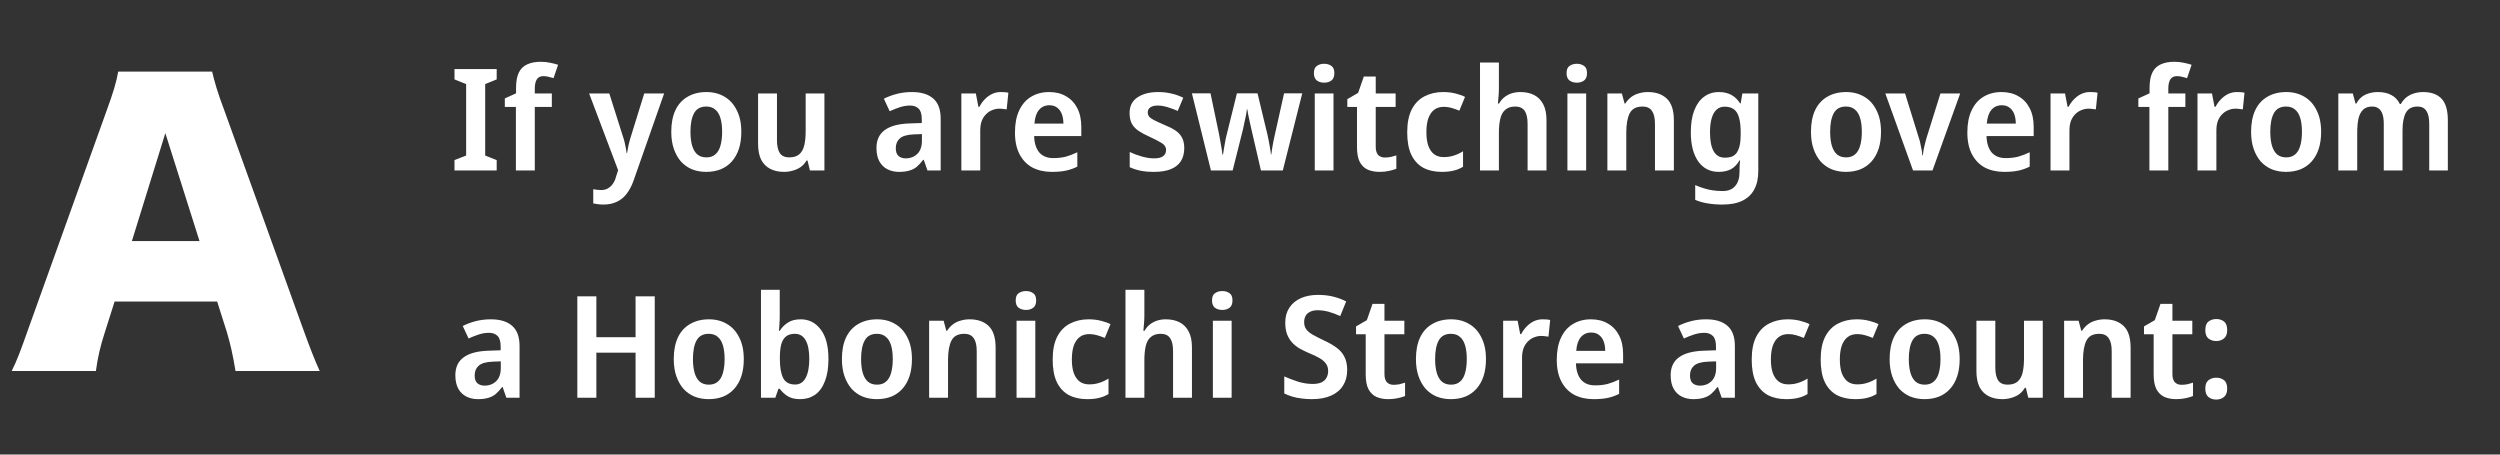 <svg width="264" height="48" viewBox="0 0 264 48" fill="none" xmlns="http://www.w3.org/2000/svg">
<rect x="0" y="0" width="264" height="48" fill="#333333" stroke="none"/>
<path d="M33.762 39.178H24.87C24.566 37.354 24.338 36.366 23.958 35.074L22.932 31.844H12.102L11.076 35.074C10.582 36.594 10.316 37.772 10.126 39.178H1.234C1.804 38.038 2.146 37.126 3.058 34.542L11.266 11.666C11.95 9.804 12.292 8.664 12.482 7.562H22.4C22.666 8.664 22.932 9.652 23.692 11.666L31.938 34.542C32.66 36.556 33.268 38.114 33.762 39.178ZM21.07 25.46L17.46 14.06L13.926 25.46H21.07Z" fill="white"/>
<path d="M52.45 18H47.995V16.905L49.225 16.425V8.88L47.995 8.385V7.29H52.45V8.385L51.235 8.88V16.425L52.45 16.905V18ZM58.274 11.295H56.474V18H54.479V11.295H53.309V10.395L54.494 9.855V9.3C54.494 8.6 54.594 8.05 54.794 7.65C54.994 7.25 55.289 6.965 55.679 6.795C56.069 6.615 56.544 6.525 57.104 6.525C57.474 6.525 57.809 6.56 58.109 6.63C58.419 6.69 58.694 6.76 58.934 6.84L58.454 8.25C58.304 8.2 58.134 8.155 57.944 8.115C57.764 8.065 57.574 8.04 57.374 8.04C57.064 8.04 56.834 8.155 56.684 8.385C56.544 8.615 56.474 8.935 56.474 9.345V9.87H58.274V11.295ZM62.212 9.87H64.342L65.797 14.46C65.867 14.65 65.922 14.84 65.962 15.03C66.012 15.22 66.052 15.41 66.082 15.6C66.122 15.79 66.152 15.98 66.172 16.17H66.217C66.257 15.92 66.307 15.645 66.367 15.345C66.437 15.045 66.517 14.75 66.607 14.46L68.032 9.87H70.132L66.907 19.065C66.717 19.605 66.477 20.065 66.187 20.445C65.907 20.825 65.562 21.11 65.152 21.3C64.752 21.5 64.272 21.6 63.712 21.6C63.482 21.6 63.277 21.585 63.097 21.555C62.927 21.535 62.777 21.51 62.647 21.48V19.98C62.747 20 62.872 20.02 63.022 20.04C63.172 20.06 63.327 20.07 63.487 20.07C63.777 20.07 64.022 20.005 64.222 19.875C64.432 19.755 64.607 19.585 64.747 19.365C64.887 19.155 64.992 18.91 65.062 18.63L65.272 17.97L62.212 9.87ZM78.282 13.92C78.282 14.6 78.197 15.2 78.027 15.72C77.857 16.24 77.607 16.685 77.277 17.055C76.957 17.415 76.567 17.69 76.107 17.88C75.647 18.06 75.132 18.15 74.562 18.15C74.032 18.15 73.537 18.06 73.077 17.88C72.627 17.69 72.237 17.415 71.907 17.055C71.587 16.685 71.337 16.24 71.157 15.72C70.977 15.2 70.887 14.6 70.887 13.92C70.887 13.02 71.032 12.26 71.322 11.64C71.622 11.01 72.052 10.535 72.612 10.215C73.172 9.885 73.837 9.72 74.607 9.72C75.327 9.72 75.962 9.885 76.512 10.215C77.062 10.535 77.492 11.01 77.802 11.64C78.122 12.26 78.282 13.02 78.282 13.92ZM72.912 13.92C72.912 14.49 72.972 14.98 73.092 15.39C73.212 15.79 73.392 16.095 73.632 16.305C73.882 16.515 74.202 16.62 74.592 16.62C74.982 16.62 75.297 16.515 75.537 16.305C75.787 16.095 75.967 15.79 76.077 15.39C76.197 14.98 76.257 14.49 76.257 13.92C76.257 13.34 76.197 12.855 76.077 12.465C75.957 12.065 75.772 11.765 75.522 11.565C75.282 11.355 74.967 11.25 74.577 11.25C73.987 11.25 73.562 11.48 73.302 11.94C73.042 12.4 72.912 13.06 72.912 13.92ZM87.058 9.87V18H85.528L85.273 16.95H85.168C85.008 17.23 84.803 17.46 84.553 17.64C84.303 17.81 84.028 17.935 83.728 18.015C83.428 18.105 83.118 18.15 82.798 18.15C82.238 18.15 81.753 18.045 81.343 17.835C80.933 17.625 80.613 17.305 80.383 16.875C80.163 16.435 80.053 15.87 80.053 15.18V9.87H82.048V14.805C82.048 15.405 82.148 15.86 82.348 16.17C82.558 16.47 82.888 16.62 83.338 16.62C83.788 16.62 84.138 16.515 84.388 16.305C84.648 16.085 84.828 15.77 84.928 15.36C85.028 14.95 85.078 14.445 85.078 13.845V9.87H87.058ZM96.305 9.72C97.285 9.72 98.035 9.95 98.555 10.41C99.075 10.86 99.335 11.57 99.335 12.54V18H97.94L97.55 16.875H97.49C97.27 17.165 97.045 17.41 96.815 17.61C96.585 17.8 96.32 17.935 96.02 18.015C95.72 18.105 95.36 18.15 94.94 18.15C94.49 18.15 94.085 18.06 93.725 17.88C93.365 17.7 93.08 17.425 92.87 17.055C92.66 16.675 92.555 16.2 92.555 15.63C92.555 14.79 92.845 14.16 93.425 13.74C94.005 13.31 94.875 13.075 96.035 13.035L97.34 12.99V12.585C97.34 12.065 97.23 11.695 97.01 11.475C96.79 11.255 96.49 11.145 96.11 11.145C95.75 11.145 95.385 11.205 95.015 11.325C94.655 11.445 94.3 11.585 93.95 11.745L93.335 10.425C93.745 10.215 94.2 10.045 94.7 9.915C95.2 9.785 95.735 9.72 96.305 9.72ZM96.5 14.19C95.79 14.22 95.295 14.365 95.015 14.625C94.735 14.875 94.595 15.215 94.595 15.645C94.595 16.025 94.69 16.3 94.88 16.47C95.08 16.64 95.34 16.725 95.66 16.725C96.13 16.725 96.53 16.57 96.86 16.26C97.19 15.94 97.355 15.47 97.355 14.85V14.16L96.5 14.19ZM105.674 9.72C105.814 9.72 105.959 9.725 106.109 9.735C106.259 9.745 106.384 9.765 106.484 9.795L106.304 11.55C106.204 11.53 106.084 11.515 105.944 11.505C105.814 11.485 105.674 11.475 105.524 11.475C105.274 11.475 105.029 11.525 104.789 11.625C104.549 11.715 104.334 11.855 104.144 12.045C103.954 12.225 103.799 12.46 103.679 12.75C103.569 13.04 103.514 13.385 103.514 13.785V18H101.519V9.87H103.049L103.319 11.28H103.424C103.574 10.99 103.759 10.73 103.979 10.5C104.209 10.26 104.464 10.07 104.744 9.93C105.034 9.79 105.344 9.72 105.674 9.72ZM110.78 9.72C111.48 9.72 112.08 9.87 112.58 10.17C113.09 10.46 113.485 10.88 113.765 11.43C114.045 11.97 114.185 12.63 114.185 13.41V14.37H109.205C109.225 15.11 109.405 15.685 109.745 16.095C110.095 16.495 110.585 16.695 111.215 16.695C111.715 16.695 112.16 16.645 112.55 16.545C112.94 16.435 113.345 16.28 113.765 16.08V17.595C113.385 17.785 112.99 17.925 112.58 18.015C112.17 18.105 111.665 18.15 111.065 18.15C110.305 18.15 109.63 18 109.04 17.7C108.46 17.39 108.005 16.925 107.675 16.305C107.345 15.685 107.18 14.915 107.18 13.995C107.18 13.065 107.33 12.285 107.63 11.655C107.93 11.015 108.35 10.535 108.89 10.215C109.44 9.885 110.07 9.72 110.78 9.72ZM110.81 11.115C110.36 11.115 109.995 11.28 109.715 11.61C109.445 11.93 109.285 12.41 109.235 13.05H112.295C112.295 12.67 112.24 12.335 112.13 12.045C112.02 11.755 111.855 11.53 111.635 11.37C111.425 11.2 111.15 11.115 110.81 11.115ZM125.058 15.645C125.058 16.185 124.938 16.645 124.698 17.025C124.458 17.395 124.103 17.675 123.633 17.865C123.163 18.055 122.573 18.15 121.863 18.15C121.323 18.15 120.853 18.11 120.453 18.03C120.053 17.95 119.668 17.825 119.298 17.655V16.05C119.698 16.24 120.128 16.4 120.588 16.53C121.058 16.66 121.483 16.725 121.863 16.725C122.313 16.725 122.638 16.645 122.838 16.485C123.038 16.325 123.138 16.11 123.138 15.84C123.138 15.68 123.093 15.535 123.003 15.405C122.923 15.275 122.753 15.14 122.493 15C122.243 14.85 121.878 14.665 121.398 14.445C120.928 14.235 120.538 14.025 120.228 13.815C119.918 13.605 119.683 13.355 119.523 13.065C119.363 12.765 119.283 12.39 119.283 11.94C119.283 11.21 119.558 10.66 120.108 10.29C120.668 9.91 121.398 9.72 122.298 9.72C122.788 9.72 123.243 9.77 123.663 9.87C124.093 9.96 124.523 10.11 124.953 10.32L124.368 11.715C124.128 11.605 123.883 11.51 123.633 11.43C123.393 11.34 123.158 11.27 122.928 11.22C122.708 11.17 122.488 11.145 122.268 11.145C121.918 11.145 121.653 11.21 121.473 11.34C121.293 11.46 121.203 11.635 121.203 11.865C121.203 12.025 121.248 12.17 121.338 12.3C121.428 12.42 121.598 12.545 121.848 12.675C122.098 12.805 122.453 12.97 122.913 13.17C123.373 13.35 123.763 13.545 124.083 13.755C124.403 13.955 124.643 14.205 124.803 14.505C124.973 14.805 125.058 15.185 125.058 15.645ZM132.134 13.59C132.094 13.41 132.054 13.23 132.014 13.05C131.974 12.86 131.934 12.675 131.894 12.495C131.854 12.315 131.819 12.145 131.789 11.985C131.759 11.825 131.734 11.675 131.714 11.535H131.669C131.659 11.675 131.639 11.83 131.609 12C131.579 12.16 131.544 12.33 131.504 12.51C131.474 12.69 131.434 12.875 131.384 13.065C131.344 13.255 131.304 13.445 131.264 13.635L130.169 18H127.874L125.864 9.855H127.829L128.714 14.085C128.764 14.355 128.814 14.625 128.864 14.895C128.914 15.165 128.959 15.425 128.999 15.675C129.039 15.915 129.069 16.13 129.089 16.32H129.149C129.169 16.19 129.194 16.03 129.224 15.84C129.254 15.64 129.289 15.44 129.329 15.24C129.369 15.03 129.404 14.835 129.434 14.655C129.474 14.475 129.509 14.33 129.539 14.22L130.619 9.855H132.794L133.844 14.22C133.884 14.39 133.929 14.605 133.979 14.865C134.029 15.115 134.074 15.37 134.114 15.63C134.164 15.89 134.194 16.115 134.204 16.305H134.249C134.269 16.125 134.299 15.915 134.339 15.675C134.379 15.435 134.424 15.18 134.474 14.91C134.534 14.63 134.594 14.355 134.654 14.085L135.599 9.855H137.519L135.464 18H133.154L132.134 13.59ZM140.818 9.87V18H138.838V9.87H140.818ZM139.843 6.735C140.133 6.735 140.383 6.81 140.593 6.96C140.803 7.1 140.908 7.355 140.908 7.725C140.908 8.085 140.803 8.345 140.593 8.505C140.383 8.655 140.133 8.73 139.843 8.73C139.533 8.73 139.273 8.655 139.063 8.505C138.853 8.345 138.748 8.085 138.748 7.725C138.748 7.355 138.853 7.1 139.063 6.96C139.273 6.81 139.533 6.735 139.843 6.735ZM146.238 16.635C146.458 16.635 146.668 16.615 146.868 16.575C147.078 16.525 147.273 16.47 147.453 16.41V17.82C147.243 17.91 146.988 17.985 146.688 18.045C146.388 18.115 146.053 18.15 145.683 18.15C145.223 18.15 144.813 18.075 144.453 17.925C144.093 17.765 143.808 17.495 143.598 17.115C143.398 16.735 143.298 16.205 143.298 15.525V11.295H142.278V10.47L143.418 9.81L144.018 8.085H145.278V9.87H147.378V11.295H145.278V15.51C145.278 15.89 145.363 16.175 145.533 16.365C145.713 16.545 145.948 16.635 146.238 16.635ZM152.247 18.15C151.497 18.15 150.847 18.005 150.297 17.715C149.757 17.415 149.337 16.96 149.037 16.35C148.747 15.73 148.602 14.94 148.602 13.98C148.602 12.98 148.762 12.17 149.082 11.55C149.412 10.92 149.862 10.46 150.432 10.17C151.012 9.87 151.667 9.72 152.397 9.72C152.857 9.72 153.287 9.77 153.687 9.87C154.097 9.97 154.437 10.09 154.707 10.23L154.107 11.685C153.837 11.575 153.567 11.48 153.297 11.4C153.027 11.32 152.757 11.28 152.487 11.28C152.077 11.28 151.737 11.38 151.467 11.58C151.197 11.78 150.987 12.08 150.837 12.48C150.697 12.87 150.627 13.365 150.627 13.965C150.627 14.545 150.697 15.03 150.837 15.42C150.987 15.81 151.197 16.105 151.467 16.305C151.737 16.495 152.067 16.59 152.457 16.59C152.847 16.59 153.207 16.535 153.537 16.425C153.877 16.315 154.197 16.165 154.497 15.975V17.61C154.187 17.8 153.857 17.935 153.507 18.015C153.157 18.105 152.737 18.15 152.247 18.15ZM158.284 9.315C158.284 9.635 158.269 9.95 158.239 10.26C158.219 10.56 158.199 10.785 158.179 10.935H158.299C158.459 10.655 158.649 10.43 158.869 10.26C159.099 10.08 159.354 9.945 159.634 9.855C159.924 9.765 160.224 9.72 160.534 9.72C161.104 9.72 161.594 9.825 162.004 10.035C162.414 10.245 162.734 10.57 162.964 11.01C163.194 11.44 163.309 12.005 163.309 12.705V18H161.314V13.08C161.314 12.46 161.209 12 160.999 11.7C160.789 11.4 160.459 11.25 160.009 11.25C159.579 11.25 159.234 11.36 158.974 11.58C158.714 11.79 158.534 12.105 158.434 12.525C158.334 12.935 158.284 13.44 158.284 14.04V18H156.289V6.6H158.284V9.315ZM167.499 9.87V18H165.519V9.87H167.499ZM166.524 6.735C166.814 6.735 167.064 6.81 167.274 6.96C167.484 7.1 167.589 7.355 167.589 7.725C167.589 8.085 167.484 8.345 167.274 8.505C167.064 8.655 166.814 8.73 166.524 8.73C166.214 8.73 165.954 8.655 165.744 8.505C165.534 8.345 165.429 8.085 165.429 7.725C165.429 7.355 165.534 7.1 165.744 6.96C165.954 6.81 166.214 6.735 166.524 6.735ZM174.015 9.72C174.865 9.72 175.535 9.955 176.025 10.425C176.515 10.895 176.76 11.655 176.76 12.705V18H174.765V13.08C174.765 12.47 174.66 12.015 174.45 11.715C174.24 11.405 173.91 11.25 173.46 11.25C172.79 11.25 172.335 11.49 172.095 11.97C171.855 12.44 171.735 13.125 171.735 14.025V18H169.74V9.87H171.27L171.555 10.935H171.63C171.81 10.655 172.02 10.425 172.26 10.245C172.5 10.065 172.77 9.935 173.07 9.855C173.37 9.765 173.685 9.72 174.015 9.72ZM181.52 9.72C182.02 9.72 182.455 9.82 182.825 10.02C183.195 10.22 183.505 10.52 183.755 10.92H183.815L183.995 9.87H185.675V18.06C185.675 18.83 185.535 19.475 185.255 19.995C184.975 20.525 184.555 20.925 183.995 21.195C183.445 21.465 182.745 21.6 181.895 21.6C181.325 21.6 180.805 21.56 180.335 21.48C179.875 21.41 179.435 21.285 179.015 21.105V19.545C179.305 19.675 179.6 19.785 179.9 19.875C180.21 19.975 180.53 20.05 180.86 20.1C181.19 20.15 181.54 20.175 181.91 20.175C182.49 20.175 182.93 20 183.23 19.65C183.54 19.3 183.695 18.8 183.695 18.15V17.94C183.695 17.79 183.7 17.615 183.71 17.415C183.73 17.215 183.745 17.055 183.755 16.935H183.695C183.455 17.355 183.155 17.665 182.795 17.865C182.435 18.055 182 18.15 181.49 18.15C180.58 18.15 179.86 17.78 179.33 17.04C178.81 16.3 178.55 15.27 178.55 13.95C178.55 13.06 178.67 12.3 178.91 11.67C179.15 11.04 179.49 10.56 179.93 10.23C180.38 9.89 180.91 9.72 181.52 9.72ZM182.12 11.265C181.78 11.265 181.495 11.37 181.265 11.58C181.045 11.78 180.875 12.08 180.755 12.48C180.635 12.88 180.575 13.38 180.575 13.98C180.575 14.86 180.705 15.525 180.965 15.975C181.225 16.425 181.615 16.65 182.135 16.65C182.435 16.65 182.69 16.61 182.9 16.53C183.11 16.44 183.28 16.3 183.41 16.11C183.54 15.91 183.64 15.66 183.71 15.36C183.78 15.05 183.815 14.68 183.815 14.25V13.965C183.815 13.315 183.755 12.795 183.635 12.405C183.525 12.005 183.345 11.715 183.095 11.535C182.845 11.355 182.52 11.265 182.12 11.265ZM198.634 13.92C198.634 14.6 198.549 15.2 198.379 15.72C198.209 16.24 197.959 16.685 197.629 17.055C197.309 17.415 196.919 17.69 196.459 17.88C195.999 18.06 195.484 18.15 194.914 18.15C194.384 18.15 193.889 18.06 193.429 17.88C192.979 17.69 192.589 17.415 192.259 17.055C191.939 16.685 191.689 16.24 191.509 15.72C191.329 15.2 191.239 14.6 191.239 13.92C191.239 13.02 191.384 12.26 191.674 11.64C191.974 11.01 192.404 10.535 192.964 10.215C193.524 9.885 194.189 9.72 194.959 9.72C195.679 9.72 196.314 9.885 196.864 10.215C197.414 10.535 197.844 11.01 198.154 11.64C198.474 12.26 198.634 13.02 198.634 13.92ZM193.264 13.92C193.264 14.49 193.324 14.98 193.444 15.39C193.564 15.79 193.744 16.095 193.984 16.305C194.234 16.515 194.554 16.62 194.944 16.62C195.334 16.62 195.649 16.515 195.889 16.305C196.139 16.095 196.319 15.79 196.429 15.39C196.549 14.98 196.609 14.49 196.609 13.92C196.609 13.34 196.549 12.855 196.429 12.465C196.309 12.065 196.124 11.765 195.874 11.565C195.634 11.355 195.319 11.25 194.929 11.25C194.339 11.25 193.914 11.48 193.654 11.94C193.394 12.4 193.264 13.06 193.264 13.92ZM202.016 18L199.091 9.87H201.176L202.631 14.565C202.701 14.755 202.756 14.965 202.796 15.195C202.846 15.415 202.891 15.635 202.931 15.855C202.971 16.065 202.991 16.25 202.991 16.41H203.051C203.071 16.24 203.096 16.05 203.126 15.84C203.166 15.62 203.216 15.4 203.276 15.18C203.336 14.96 203.391 14.755 203.441 14.565L204.911 9.87H206.996L204.071 18H202.016ZM211.352 9.72C212.052 9.72 212.652 9.87 213.152 10.17C213.662 10.46 214.057 10.88 214.337 11.43C214.617 11.97 214.757 12.63 214.757 13.41V14.37H209.777C209.797 15.11 209.977 15.685 210.317 16.095C210.667 16.495 211.157 16.695 211.787 16.695C212.287 16.695 212.732 16.645 213.122 16.545C213.512 16.435 213.917 16.28 214.337 16.08V17.595C213.957 17.785 213.562 17.925 213.152 18.015C212.742 18.105 212.237 18.15 211.637 18.15C210.877 18.15 210.202 18 209.612 17.7C209.032 17.39 208.577 16.925 208.247 16.305C207.917 15.685 207.752 14.915 207.752 13.995C207.752 13.065 207.902 12.285 208.202 11.655C208.502 11.015 208.922 10.535 209.462 10.215C210.012 9.885 210.642 9.72 211.352 9.72ZM211.382 11.115C210.932 11.115 210.567 11.28 210.287 11.61C210.017 11.93 209.857 12.41 209.807 13.05H212.867C212.867 12.67 212.812 12.335 212.702 12.045C212.592 11.755 212.427 11.53 212.207 11.37C211.997 11.2 211.722 11.115 211.382 11.115ZM220.692 9.72C220.832 9.72 220.977 9.725 221.127 9.735C221.277 9.745 221.402 9.765 221.502 9.795L221.322 11.55C221.222 11.53 221.102 11.515 220.962 11.505C220.832 11.485 220.692 11.475 220.542 11.475C220.292 11.475 220.047 11.525 219.807 11.625C219.567 11.715 219.352 11.855 219.162 12.045C218.972 12.225 218.817 12.46 218.697 12.75C218.587 13.04 218.532 13.385 218.532 13.785V18H216.537V9.87H218.067L218.337 11.28H218.442C218.592 10.99 218.777 10.73 218.997 10.5C219.227 10.26 219.482 10.07 219.762 9.93C220.052 9.79 220.362 9.72 220.692 9.72ZM230.774 11.295H228.974V18H226.979V11.295H225.809V10.395L226.994 9.855V9.3C226.994 8.6 227.094 8.05 227.294 7.65C227.494 7.25 227.789 6.965 228.179 6.795C228.569 6.615 229.044 6.525 229.604 6.525C229.974 6.525 230.309 6.56 230.609 6.63C230.919 6.69 231.194 6.76 231.434 6.84L230.954 8.25C230.804 8.2 230.634 8.155 230.444 8.115C230.264 8.065 230.074 8.04 229.874 8.04C229.564 8.04 229.334 8.155 229.184 8.385C229.044 8.615 228.974 8.935 228.974 9.345V9.87H230.774V11.295ZM236.21 9.72C236.35 9.72 236.495 9.725 236.645 9.735C236.795 9.745 236.92 9.765 237.02 9.795L236.84 11.55C236.74 11.53 236.62 11.515 236.48 11.505C236.35 11.485 236.21 11.475 236.06 11.475C235.81 11.475 235.565 11.525 235.325 11.625C235.085 11.715 234.87 11.855 234.68 12.045C234.49 12.225 234.335 12.46 234.215 12.75C234.105 13.04 234.05 13.385 234.05 13.785V18H232.055V9.87H233.585L233.855 11.28H233.96C234.11 10.99 234.295 10.73 234.515 10.5C234.745 10.26 235 10.07 235.28 9.93C235.57 9.79 235.88 9.72 236.21 9.72ZM245.111 13.92C245.111 14.6 245.026 15.2 244.856 15.72C244.686 16.24 244.436 16.685 244.106 17.055C243.786 17.415 243.396 17.69 242.936 17.88C242.476 18.06 241.961 18.15 241.391 18.15C240.861 18.15 240.366 18.06 239.906 17.88C239.456 17.69 239.066 17.415 238.736 17.055C238.416 16.685 238.166 16.24 237.986 15.72C237.806 15.2 237.716 14.6 237.716 13.92C237.716 13.02 237.861 12.26 238.151 11.64C238.451 11.01 238.881 10.535 239.441 10.215C240.001 9.885 240.666 9.72 241.436 9.72C242.156 9.72 242.791 9.885 243.341 10.215C243.891 10.535 244.321 11.01 244.631 11.64C244.951 12.26 245.111 13.02 245.111 13.92ZM239.741 13.92C239.741 14.49 239.801 14.98 239.921 15.39C240.041 15.79 240.221 16.095 240.461 16.305C240.711 16.515 241.031 16.62 241.421 16.62C241.811 16.62 242.126 16.515 242.366 16.305C242.616 16.095 242.796 15.79 242.906 15.39C243.026 14.98 243.086 14.49 243.086 13.92C243.086 13.34 243.026 12.855 242.906 12.465C242.786 12.065 242.601 11.765 242.351 11.565C242.111 11.355 241.796 11.25 241.406 11.25C240.816 11.25 240.391 11.48 240.131 11.94C239.871 12.4 239.741 13.06 239.741 13.92ZM255.852 9.72C256.732 9.72 257.392 9.955 257.832 10.425C258.272 10.895 258.492 11.655 258.492 12.705V18H256.527V13.065C256.527 12.465 256.427 12.015 256.227 11.715C256.027 11.405 255.717 11.25 255.297 11.25C254.717 11.25 254.307 11.465 254.067 11.895C253.827 12.325 253.707 12.95 253.707 13.77V18H251.727V13.065C251.727 12.665 251.682 12.33 251.592 12.06C251.502 11.79 251.367 11.59 251.187 11.46C251.007 11.32 250.777 11.25 250.497 11.25C250.097 11.25 249.782 11.36 249.552 11.58C249.322 11.79 249.157 12.1 249.057 12.51C248.967 12.92 248.922 13.425 248.922 14.025V18H246.927V9.87H248.457L248.742 10.935H248.832C248.982 10.655 249.167 10.425 249.387 10.245C249.617 10.065 249.877 9.935 250.167 9.855C250.467 9.765 250.777 9.72 251.097 9.72C251.667 9.72 252.142 9.825 252.522 10.035C252.912 10.235 253.212 10.55 253.422 10.98H253.527C253.777 10.54 254.107 10.22 254.517 10.02C254.937 9.82 255.382 9.72 255.852 9.72ZM51.835 33.72C52.815 33.72 53.565 33.95 54.085 34.41C54.605 34.86 54.865 35.57 54.865 36.54V42H53.47L53.08 40.875H53.02C52.8 41.165 52.575 41.41 52.345 41.61C52.115 41.8 51.85 41.935 51.55 42.015C51.25 42.105 50.89 42.15 50.47 42.15C50.02 42.15 49.615 42.06 49.255 41.88C48.895 41.7 48.61 41.425 48.4 41.055C48.19 40.675 48.085 40.2 48.085 39.63C48.085 38.79 48.375 38.16 48.955 37.74C49.535 37.31 50.405 37.075 51.565 37.035L52.87 36.99V36.585C52.87 36.065 52.76 35.695 52.54 35.475C52.32 35.255 52.02 35.145 51.64 35.145C51.28 35.145 50.915 35.205 50.545 35.325C50.185 35.445 49.83 35.585 49.48 35.745L48.865 34.425C49.275 34.215 49.73 34.045 50.23 33.915C50.73 33.785 51.265 33.72 51.835 33.72ZM52.03 38.19C51.32 38.22 50.825 38.365 50.545 38.625C50.265 38.875 50.125 39.215 50.125 39.645C50.125 40.025 50.22 40.3 50.41 40.47C50.61 40.64 50.87 40.725 51.19 40.725C51.66 40.725 52.06 40.57 52.39 40.26C52.72 39.94 52.885 39.47 52.885 38.85V38.16L52.03 38.19ZM69.141 42H67.116V37.245H62.976V42H60.966V31.29H62.976V35.61H67.116V31.29H69.141V42ZM78.544 37.92C78.544 38.6 78.459 39.2 78.289 39.72C78.119 40.24 77.869 40.685 77.539 41.055C77.219 41.415 76.829 41.69 76.369 41.88C75.909 42.06 75.394 42.15 74.824 42.15C74.294 42.15 73.799 42.06 73.339 41.88C72.889 41.69 72.499 41.415 72.169 41.055C71.849 40.685 71.599 40.24 71.419 39.72C71.239 39.2 71.149 38.6 71.149 37.92C71.149 37.02 71.294 36.26 71.584 35.64C71.884 35.01 72.314 34.535 72.874 34.215C73.434 33.885 74.099 33.72 74.869 33.72C75.589 33.72 76.224 33.885 76.774 34.215C77.324 34.535 77.754 35.01 78.064 35.64C78.384 36.26 78.544 37.02 78.544 37.92ZM73.174 37.92C73.174 38.49 73.234 38.98 73.354 39.39C73.474 39.79 73.654 40.095 73.894 40.305C74.144 40.515 74.464 40.62 74.854 40.62C75.244 40.62 75.559 40.515 75.799 40.305C76.049 40.095 76.229 39.79 76.339 39.39C76.459 38.98 76.519 38.49 76.519 37.92C76.519 37.34 76.459 36.855 76.339 36.465C76.219 36.065 76.034 35.765 75.784 35.565C75.544 35.355 75.229 35.25 74.839 35.25C74.249 35.25 73.824 35.48 73.564 35.94C73.304 36.4 73.174 37.06 73.174 37.92ZM82.34 33.3C82.34 33.62 82.329 33.93 82.309 34.23C82.299 34.53 82.284 34.765 82.264 34.935H82.34C82.549 34.595 82.829 34.31 83.18 34.08C83.529 33.84 83.99 33.72 84.559 33.72C85.419 33.72 86.12 34.075 86.659 34.785C87.21 35.495 87.484 36.54 87.484 37.92C87.484 38.85 87.359 39.63 87.109 40.26C86.87 40.89 86.525 41.365 86.075 41.685C85.624 41.995 85.1 42.15 84.499 42.15C83.939 42.15 83.49 42.04 83.15 41.82C82.82 41.6 82.549 41.345 82.34 41.055H82.204L81.874 42H80.359V30.6H82.34V33.3ZM83.93 35.25C83.549 35.25 83.245 35.34 83.014 35.52C82.784 35.7 82.615 35.975 82.504 36.345C82.404 36.715 82.355 37.185 82.355 37.755V37.92C82.355 38.79 82.469 39.455 82.7 39.915C82.93 40.375 83.355 40.605 83.975 40.605C84.454 40.605 84.82 40.375 85.07 39.915C85.329 39.445 85.46 38.775 85.46 37.905C85.46 37.025 85.329 36.365 85.07 35.925C84.82 35.475 84.439 35.25 83.93 35.25ZM96.301 37.92C96.301 38.6 96.216 39.2 96.046 39.72C95.876 40.24 95.626 40.685 95.296 41.055C94.976 41.415 94.586 41.69 94.126 41.88C93.666 42.06 93.151 42.15 92.581 42.15C92.051 42.15 91.556 42.06 91.096 41.88C90.646 41.69 90.256 41.415 89.926 41.055C89.606 40.685 89.356 40.24 89.176 39.72C88.996 39.2 88.906 38.6 88.906 37.92C88.906 37.02 89.051 36.26 89.341 35.64C89.641 35.01 90.071 34.535 90.631 34.215C91.191 33.885 91.856 33.72 92.626 33.72C93.346 33.72 93.981 33.885 94.531 34.215C95.081 34.535 95.511 35.01 95.821 35.64C96.141 36.26 96.301 37.02 96.301 37.92ZM90.931 37.92C90.931 38.49 90.991 38.98 91.111 39.39C91.231 39.79 91.411 40.095 91.651 40.305C91.901 40.515 92.221 40.62 92.611 40.62C93.001 40.62 93.316 40.515 93.556 40.305C93.806 40.095 93.986 39.79 94.096 39.39C94.216 38.98 94.276 38.49 94.276 37.92C94.276 37.34 94.216 36.855 94.096 36.465C93.976 36.065 93.791 35.765 93.541 35.565C93.301 35.355 92.986 35.25 92.596 35.25C92.006 35.25 91.581 35.48 91.321 35.94C91.061 36.4 90.931 37.06 90.931 37.92ZM102.392 33.72C103.242 33.72 103.912 33.955 104.402 34.425C104.892 34.895 105.137 35.655 105.137 36.705V42H103.142V37.08C103.142 36.47 103.037 36.015 102.827 35.715C102.617 35.405 102.287 35.25 101.837 35.25C101.167 35.25 100.712 35.49 100.472 35.97C100.232 36.44 100.112 37.125 100.112 38.025V42H98.117V33.87H99.647L99.932 34.935H100.007C100.187 34.655 100.397 34.425 100.637 34.245C100.877 34.065 101.147 33.935 101.447 33.855C101.747 33.765 102.062 33.72 102.392 33.72ZM109.328 33.87V42H107.348V33.87H109.328ZM108.353 30.735C108.643 30.735 108.893 30.81 109.103 30.96C109.313 31.1 109.418 31.355 109.418 31.725C109.418 32.085 109.313 32.345 109.103 32.505C108.893 32.655 108.643 32.73 108.353 32.73C108.043 32.73 107.783 32.655 107.573 32.505C107.363 32.345 107.258 32.085 107.258 31.725C107.258 31.355 107.363 31.1 107.573 30.96C107.783 30.81 108.043 30.735 108.353 30.735ZM114.808 42.15C114.058 42.15 113.408 42.005 112.858 41.715C112.318 41.415 111.898 40.96 111.598 40.35C111.308 39.73 111.163 38.94 111.163 37.98C111.163 36.98 111.323 36.17 111.643 35.55C111.973 34.92 112.423 34.46 112.993 34.17C113.573 33.87 114.228 33.72 114.958 33.72C115.418 33.72 115.848 33.77 116.248 33.87C116.658 33.97 116.998 34.09 117.268 34.23L116.668 35.685C116.398 35.575 116.128 35.48 115.858 35.4C115.588 35.32 115.318 35.28 115.048 35.28C114.638 35.28 114.298 35.38 114.028 35.58C113.758 35.78 113.548 36.08 113.398 36.48C113.258 36.87 113.188 37.365 113.188 37.965C113.188 38.545 113.258 39.03 113.398 39.42C113.548 39.81 113.758 40.105 114.028 40.305C114.298 40.495 114.628 40.59 115.018 40.59C115.408 40.59 115.768 40.535 116.098 40.425C116.438 40.315 116.758 40.165 117.058 39.975V41.61C116.748 41.8 116.418 41.935 116.068 42.015C115.718 42.105 115.298 42.15 114.808 42.15ZM120.845 33.315C120.845 33.635 120.83 33.95 120.8 34.26C120.78 34.56 120.76 34.785 120.74 34.935H120.86C121.02 34.655 121.21 34.43 121.43 34.26C121.66 34.08 121.915 33.945 122.195 33.855C122.485 33.765 122.785 33.72 123.095 33.72C123.665 33.72 124.155 33.825 124.565 34.035C124.975 34.245 125.295 34.57 125.525 35.01C125.755 35.44 125.87 36.005 125.87 36.705V42H123.875V37.08C123.875 36.46 123.77 36 123.56 35.7C123.35 35.4 123.02 35.25 122.57 35.25C122.14 35.25 121.795 35.36 121.535 35.58C121.275 35.79 121.095 36.105 120.995 36.525C120.895 36.935 120.845 37.44 120.845 38.04V42H118.85V30.6H120.845V33.315ZM130.06 33.87V42H128.08V33.87H130.06ZM129.085 30.735C129.375 30.735 129.625 30.81 129.835 30.96C130.045 31.1 130.15 31.355 130.15 31.725C130.15 32.085 130.045 32.345 129.835 32.505C129.625 32.655 129.375 32.73 129.085 32.73C128.775 32.73 128.515 32.655 128.305 32.505C128.095 32.345 127.99 32.085 127.99 31.725C127.99 31.355 128.095 31.1 128.305 30.96C128.515 30.81 128.775 30.735 129.085 30.735ZM142.263 39.075C142.263 39.705 142.118 40.25 141.828 40.71C141.548 41.17 141.128 41.525 140.568 41.775C140.018 42.025 139.338 42.15 138.528 42.15C138.128 42.15 137.758 42.125 137.418 42.075C137.078 42.035 136.758 41.97 136.458 41.88C136.168 41.79 135.888 41.68 135.618 41.55V39.75C136.068 39.95 136.553 40.135 137.073 40.305C137.603 40.465 138.118 40.545 138.618 40.545C138.998 40.545 139.308 40.49 139.548 40.38C139.788 40.26 139.963 40.1 140.073 39.9C140.193 39.69 140.253 39.45 140.253 39.18C140.253 38.88 140.178 38.625 140.028 38.415C139.888 38.205 139.668 38.01 139.368 37.83C139.068 37.65 138.678 37.465 138.198 37.275C137.858 37.125 137.533 36.965 137.223 36.795C136.923 36.615 136.658 36.4 136.428 36.15C136.208 35.9 136.033 35.605 135.903 35.265C135.783 34.925 135.723 34.525 135.723 34.065C135.723 33.455 135.868 32.93 136.158 32.49C136.448 32.05 136.853 31.715 137.373 31.485C137.893 31.255 138.498 31.14 139.188 31.14C139.768 31.14 140.298 31.2 140.778 31.32C141.268 31.44 141.728 31.61 142.158 31.83L141.528 33.375C141.118 33.185 140.713 33.035 140.313 32.925C139.923 32.815 139.528 32.76 139.128 32.76C138.818 32.76 138.558 32.815 138.348 32.925C138.138 33.025 137.978 33.17 137.868 33.36C137.768 33.55 137.718 33.77 137.718 34.02C137.718 34.31 137.788 34.555 137.928 34.755C138.068 34.955 138.288 35.145 138.588 35.325C138.888 35.495 139.278 35.695 139.758 35.925C140.288 36.165 140.738 36.42 141.108 36.69C141.488 36.96 141.773 37.285 141.963 37.665C142.163 38.045 142.263 38.515 142.263 39.075ZM147.159 40.635C147.379 40.635 147.589 40.615 147.789 40.575C147.999 40.525 148.194 40.47 148.374 40.41V41.82C148.164 41.91 147.909 41.985 147.609 42.045C147.309 42.115 146.974 42.15 146.604 42.15C146.144 42.15 145.734 42.075 145.374 41.925C145.014 41.765 144.729 41.495 144.519 41.115C144.319 40.735 144.219 40.205 144.219 39.525V35.295H143.199V34.47L144.339 33.81L144.939 32.085H146.199V33.87H148.299V35.295H146.199V39.51C146.199 39.89 146.284 40.175 146.454 40.365C146.634 40.545 146.869 40.635 147.159 40.635ZM156.918 37.92C156.918 38.6 156.833 39.2 156.663 39.72C156.493 40.24 156.243 40.685 155.913 41.055C155.593 41.415 155.203 41.69 154.743 41.88C154.283 42.06 153.768 42.15 153.198 42.15C152.668 42.15 152.173 42.06 151.713 41.88C151.263 41.69 150.873 41.415 150.543 41.055C150.223 40.685 149.973 40.24 149.793 39.72C149.613 39.2 149.523 38.6 149.523 37.92C149.523 37.02 149.668 36.26 149.958 35.64C150.258 35.01 150.688 34.535 151.248 34.215C151.808 33.885 152.473 33.72 153.243 33.72C153.963 33.72 154.598 33.885 155.148 34.215C155.698 34.535 156.128 35.01 156.438 35.64C156.758 36.26 156.918 37.02 156.918 37.92ZM151.548 37.92C151.548 38.49 151.608 38.98 151.728 39.39C151.848 39.79 152.028 40.095 152.268 40.305C152.518 40.515 152.838 40.62 153.228 40.62C153.618 40.62 153.933 40.515 154.173 40.305C154.423 40.095 154.603 39.79 154.713 39.39C154.833 38.98 154.893 38.49 154.893 37.92C154.893 37.34 154.833 36.855 154.713 36.465C154.593 36.065 154.408 35.765 154.158 35.565C153.918 35.355 153.603 35.25 153.213 35.25C152.623 35.25 152.198 35.48 151.938 35.94C151.678 36.4 151.548 37.06 151.548 37.92ZM162.888 33.72C163.028 33.72 163.173 33.725 163.323 33.735C163.473 33.745 163.598 33.765 163.698 33.795L163.518 35.55C163.418 35.53 163.298 35.515 163.158 35.505C163.028 35.485 162.888 35.475 162.738 35.475C162.488 35.475 162.243 35.525 162.003 35.625C161.763 35.715 161.548 35.855 161.358 36.045C161.168 36.225 161.013 36.46 160.893 36.75C160.783 37.04 160.728 37.385 160.728 37.785V42H158.733V33.87H160.263L160.533 35.28H160.638C160.788 34.99 160.973 34.73 161.193 34.5C161.423 34.26 161.678 34.07 161.958 33.93C162.248 33.79 162.558 33.72 162.888 33.72ZM167.995 33.72C168.695 33.72 169.295 33.87 169.795 34.17C170.305 34.46 170.7 34.88 170.98 35.43C171.26 35.97 171.4 36.63 171.4 37.41V38.37H166.42C166.44 39.11 166.62 39.685 166.96 40.095C167.31 40.495 167.8 40.695 168.43 40.695C168.93 40.695 169.375 40.645 169.765 40.545C170.155 40.435 170.56 40.28 170.98 40.08V41.595C170.6 41.785 170.205 41.925 169.795 42.015C169.385 42.105 168.88 42.15 168.28 42.15C167.52 42.15 166.845 42 166.255 41.7C165.675 41.39 165.22 40.925 164.89 40.305C164.56 39.685 164.395 38.915 164.395 37.995C164.395 37.065 164.545 36.285 164.845 35.655C165.145 35.015 165.565 34.535 166.105 34.215C166.655 33.885 167.285 33.72 167.995 33.72ZM168.025 35.115C167.575 35.115 167.21 35.28 166.93 35.61C166.66 35.93 166.5 36.41 166.45 37.05H169.51C169.51 36.67 169.455 36.335 169.345 36.045C169.235 35.755 169.07 35.53 168.85 35.37C168.64 35.2 168.365 35.115 168.025 35.115ZM180.172 33.72C181.152 33.72 181.902 33.95 182.422 34.41C182.942 34.86 183.202 35.57 183.202 36.54V42H181.807L181.417 40.875H181.357C181.137 41.165 180.912 41.41 180.682 41.61C180.452 41.8 180.187 41.935 179.887 42.015C179.587 42.105 179.227 42.15 178.807 42.15C178.357 42.15 177.952 42.06 177.592 41.88C177.232 41.7 176.947 41.425 176.737 41.055C176.527 40.675 176.422 40.2 176.422 39.63C176.422 38.79 176.712 38.16 177.292 37.74C177.872 37.31 178.742 37.075 179.902 37.035L181.207 36.99V36.585C181.207 36.065 181.097 35.695 180.877 35.475C180.657 35.255 180.357 35.145 179.977 35.145C179.617 35.145 179.252 35.205 178.882 35.325C178.522 35.445 178.167 35.585 177.817 35.745L177.202 34.425C177.612 34.215 178.067 34.045 178.567 33.915C179.067 33.785 179.602 33.72 180.172 33.72ZM180.367 38.19C179.657 38.22 179.162 38.365 178.882 38.625C178.602 38.875 178.462 39.215 178.462 39.645C178.462 40.025 178.557 40.3 178.747 40.47C178.947 40.64 179.207 40.725 179.527 40.725C179.997 40.725 180.397 40.57 180.727 40.26C181.057 39.94 181.222 39.47 181.222 38.85V38.16L180.367 38.19ZM188.626 42.15C187.876 42.15 187.226 42.005 186.676 41.715C186.136 41.415 185.716 40.96 185.416 40.35C185.126 39.73 184.981 38.94 184.981 37.98C184.981 36.98 185.141 36.17 185.461 35.55C185.791 34.92 186.241 34.46 186.811 34.17C187.391 33.87 188.046 33.72 188.776 33.72C189.236 33.72 189.666 33.77 190.066 33.87C190.476 33.97 190.816 34.09 191.086 34.23L190.486 35.685C190.216 35.575 189.946 35.48 189.676 35.4C189.406 35.32 189.136 35.28 188.866 35.28C188.456 35.28 188.116 35.38 187.846 35.58C187.576 35.78 187.366 36.08 187.216 36.48C187.076 36.87 187.006 37.365 187.006 37.965C187.006 38.545 187.076 39.03 187.216 39.42C187.366 39.81 187.576 40.105 187.846 40.305C188.116 40.495 188.446 40.59 188.836 40.59C189.226 40.59 189.586 40.535 189.916 40.425C190.256 40.315 190.576 40.165 190.876 39.975V41.61C190.566 41.8 190.236 41.935 189.886 42.015C189.536 42.105 189.116 42.15 188.626 42.15ZM195.908 42.15C195.158 42.15 194.508 42.005 193.958 41.715C193.418 41.415 192.998 40.96 192.698 40.35C192.408 39.73 192.263 38.94 192.263 37.98C192.263 36.98 192.423 36.17 192.743 35.55C193.073 34.92 193.523 34.46 194.093 34.17C194.673 33.87 195.328 33.72 196.058 33.72C196.518 33.72 196.948 33.77 197.348 33.87C197.758 33.97 198.098 34.09 198.368 34.23L197.768 35.685C197.498 35.575 197.228 35.48 196.958 35.4C196.688 35.32 196.418 35.28 196.148 35.28C195.738 35.28 195.398 35.38 195.128 35.58C194.858 35.78 194.648 36.08 194.498 36.48C194.358 36.87 194.288 37.365 194.288 37.965C194.288 38.545 194.358 39.03 194.498 39.42C194.648 39.81 194.858 40.105 195.128 40.305C195.398 40.495 195.728 40.59 196.118 40.59C196.508 40.59 196.868 40.535 197.198 40.425C197.538 40.315 197.858 40.165 198.158 39.975V41.61C197.848 41.8 197.518 41.935 197.168 42.015C196.818 42.105 196.398 42.15 195.908 42.15ZM206.94 37.92C206.94 38.6 206.855 39.2 206.685 39.72C206.515 40.24 206.265 40.685 205.935 41.055C205.615 41.415 205.225 41.69 204.765 41.88C204.305 42.06 203.79 42.15 203.22 42.15C202.69 42.15 202.195 42.06 201.735 41.88C201.285 41.69 200.895 41.415 200.565 41.055C200.245 40.685 199.995 40.24 199.815 39.72C199.635 39.2 199.545 38.6 199.545 37.92C199.545 37.02 199.69 36.26 199.98 35.64C200.28 35.01 200.71 34.535 201.27 34.215C201.83 33.885 202.495 33.72 203.265 33.72C203.985 33.72 204.62 33.885 205.17 34.215C205.72 34.535 206.15 35.01 206.46 35.64C206.78 36.26 206.94 37.02 206.94 37.92ZM201.57 37.92C201.57 38.49 201.63 38.98 201.75 39.39C201.87 39.79 202.05 40.095 202.29 40.305C202.54 40.515 202.86 40.62 203.25 40.62C203.64 40.62 203.955 40.515 204.195 40.305C204.445 40.095 204.625 39.79 204.735 39.39C204.855 38.98 204.915 38.49 204.915 37.92C204.915 37.34 204.855 36.855 204.735 36.465C204.615 36.065 204.43 35.765 204.18 35.565C203.94 35.355 203.625 35.25 203.235 35.25C202.645 35.25 202.22 35.48 201.96 35.94C201.7 36.4 201.57 37.06 201.57 37.92ZM215.715 33.87V42H214.185L213.93 40.95H213.825C213.665 41.23 213.46 41.46 213.21 41.64C212.96 41.81 212.685 41.935 212.385 42.015C212.085 42.105 211.775 42.15 211.455 42.15C210.895 42.15 210.41 42.045 210 41.835C209.59 41.625 209.27 41.305 209.04 40.875C208.82 40.435 208.71 39.87 208.71 39.18V33.87H210.705V38.805C210.705 39.405 210.805 39.86 211.005 40.17C211.215 40.47 211.545 40.62 211.995 40.62C212.445 40.62 212.795 40.515 213.045 40.305C213.305 40.085 213.485 39.77 213.585 39.36C213.685 38.95 213.735 38.445 213.735 37.845V33.87H215.715ZM222.246 33.72C223.096 33.72 223.766 33.955 224.256 34.425C224.746 34.895 224.991 35.655 224.991 36.705V42H222.996V37.08C222.996 36.47 222.891 36.015 222.681 35.715C222.471 35.405 222.141 35.25 221.691 35.25C221.021 35.25 220.566 35.49 220.326 35.97C220.086 36.44 219.966 37.125 219.966 38.025V42H217.971V33.87H219.501L219.786 34.935H219.861C220.041 34.655 220.251 34.425 220.491 34.245C220.731 34.065 221.001 33.935 221.301 33.855C221.601 33.765 221.916 33.72 222.246 33.72ZM230.367 40.635C230.587 40.635 230.797 40.615 230.997 40.575C231.207 40.525 231.402 40.47 231.582 40.41V41.82C231.372 41.91 231.117 41.985 230.817 42.045C230.517 42.115 230.182 42.15 229.812 42.15C229.352 42.15 228.942 42.075 228.582 41.925C228.222 41.765 227.937 41.495 227.727 41.115C227.527 40.735 227.427 40.205 227.427 39.525V35.295H226.407V34.47L227.547 33.81L228.147 32.085H229.407V33.87H231.507V35.295H229.407V39.51C229.407 39.89 229.492 40.175 229.662 40.365C229.842 40.545 230.077 40.635 230.367 40.635ZM232.881 41.04C232.881 40.62 232.991 40.325 233.211 40.155C233.441 39.975 233.716 39.885 234.036 39.885C234.356 39.885 234.626 39.97 234.846 40.14C235.076 40.31 235.191 40.61 235.191 41.04C235.191 41.45 235.076 41.745 234.846 41.925C234.626 42.105 234.356 42.195 234.036 42.195C233.716 42.195 233.441 42.105 233.211 41.925C232.991 41.745 232.881 41.45 232.881 41.04ZM232.881 34.86C232.881 34.43 232.991 34.13 233.211 33.96C233.441 33.78 233.716 33.69 234.036 33.69C234.356 33.69 234.626 33.775 234.846 33.945C235.076 34.115 235.191 34.42 235.191 34.86C235.191 35.27 235.076 35.565 234.846 35.745C234.626 35.925 234.356 36.015 234.036 36.015C233.716 36.015 233.441 35.925 233.211 35.745C232.991 35.565 232.881 35.27 232.881 34.86Z" fill="white"/>
</svg>
